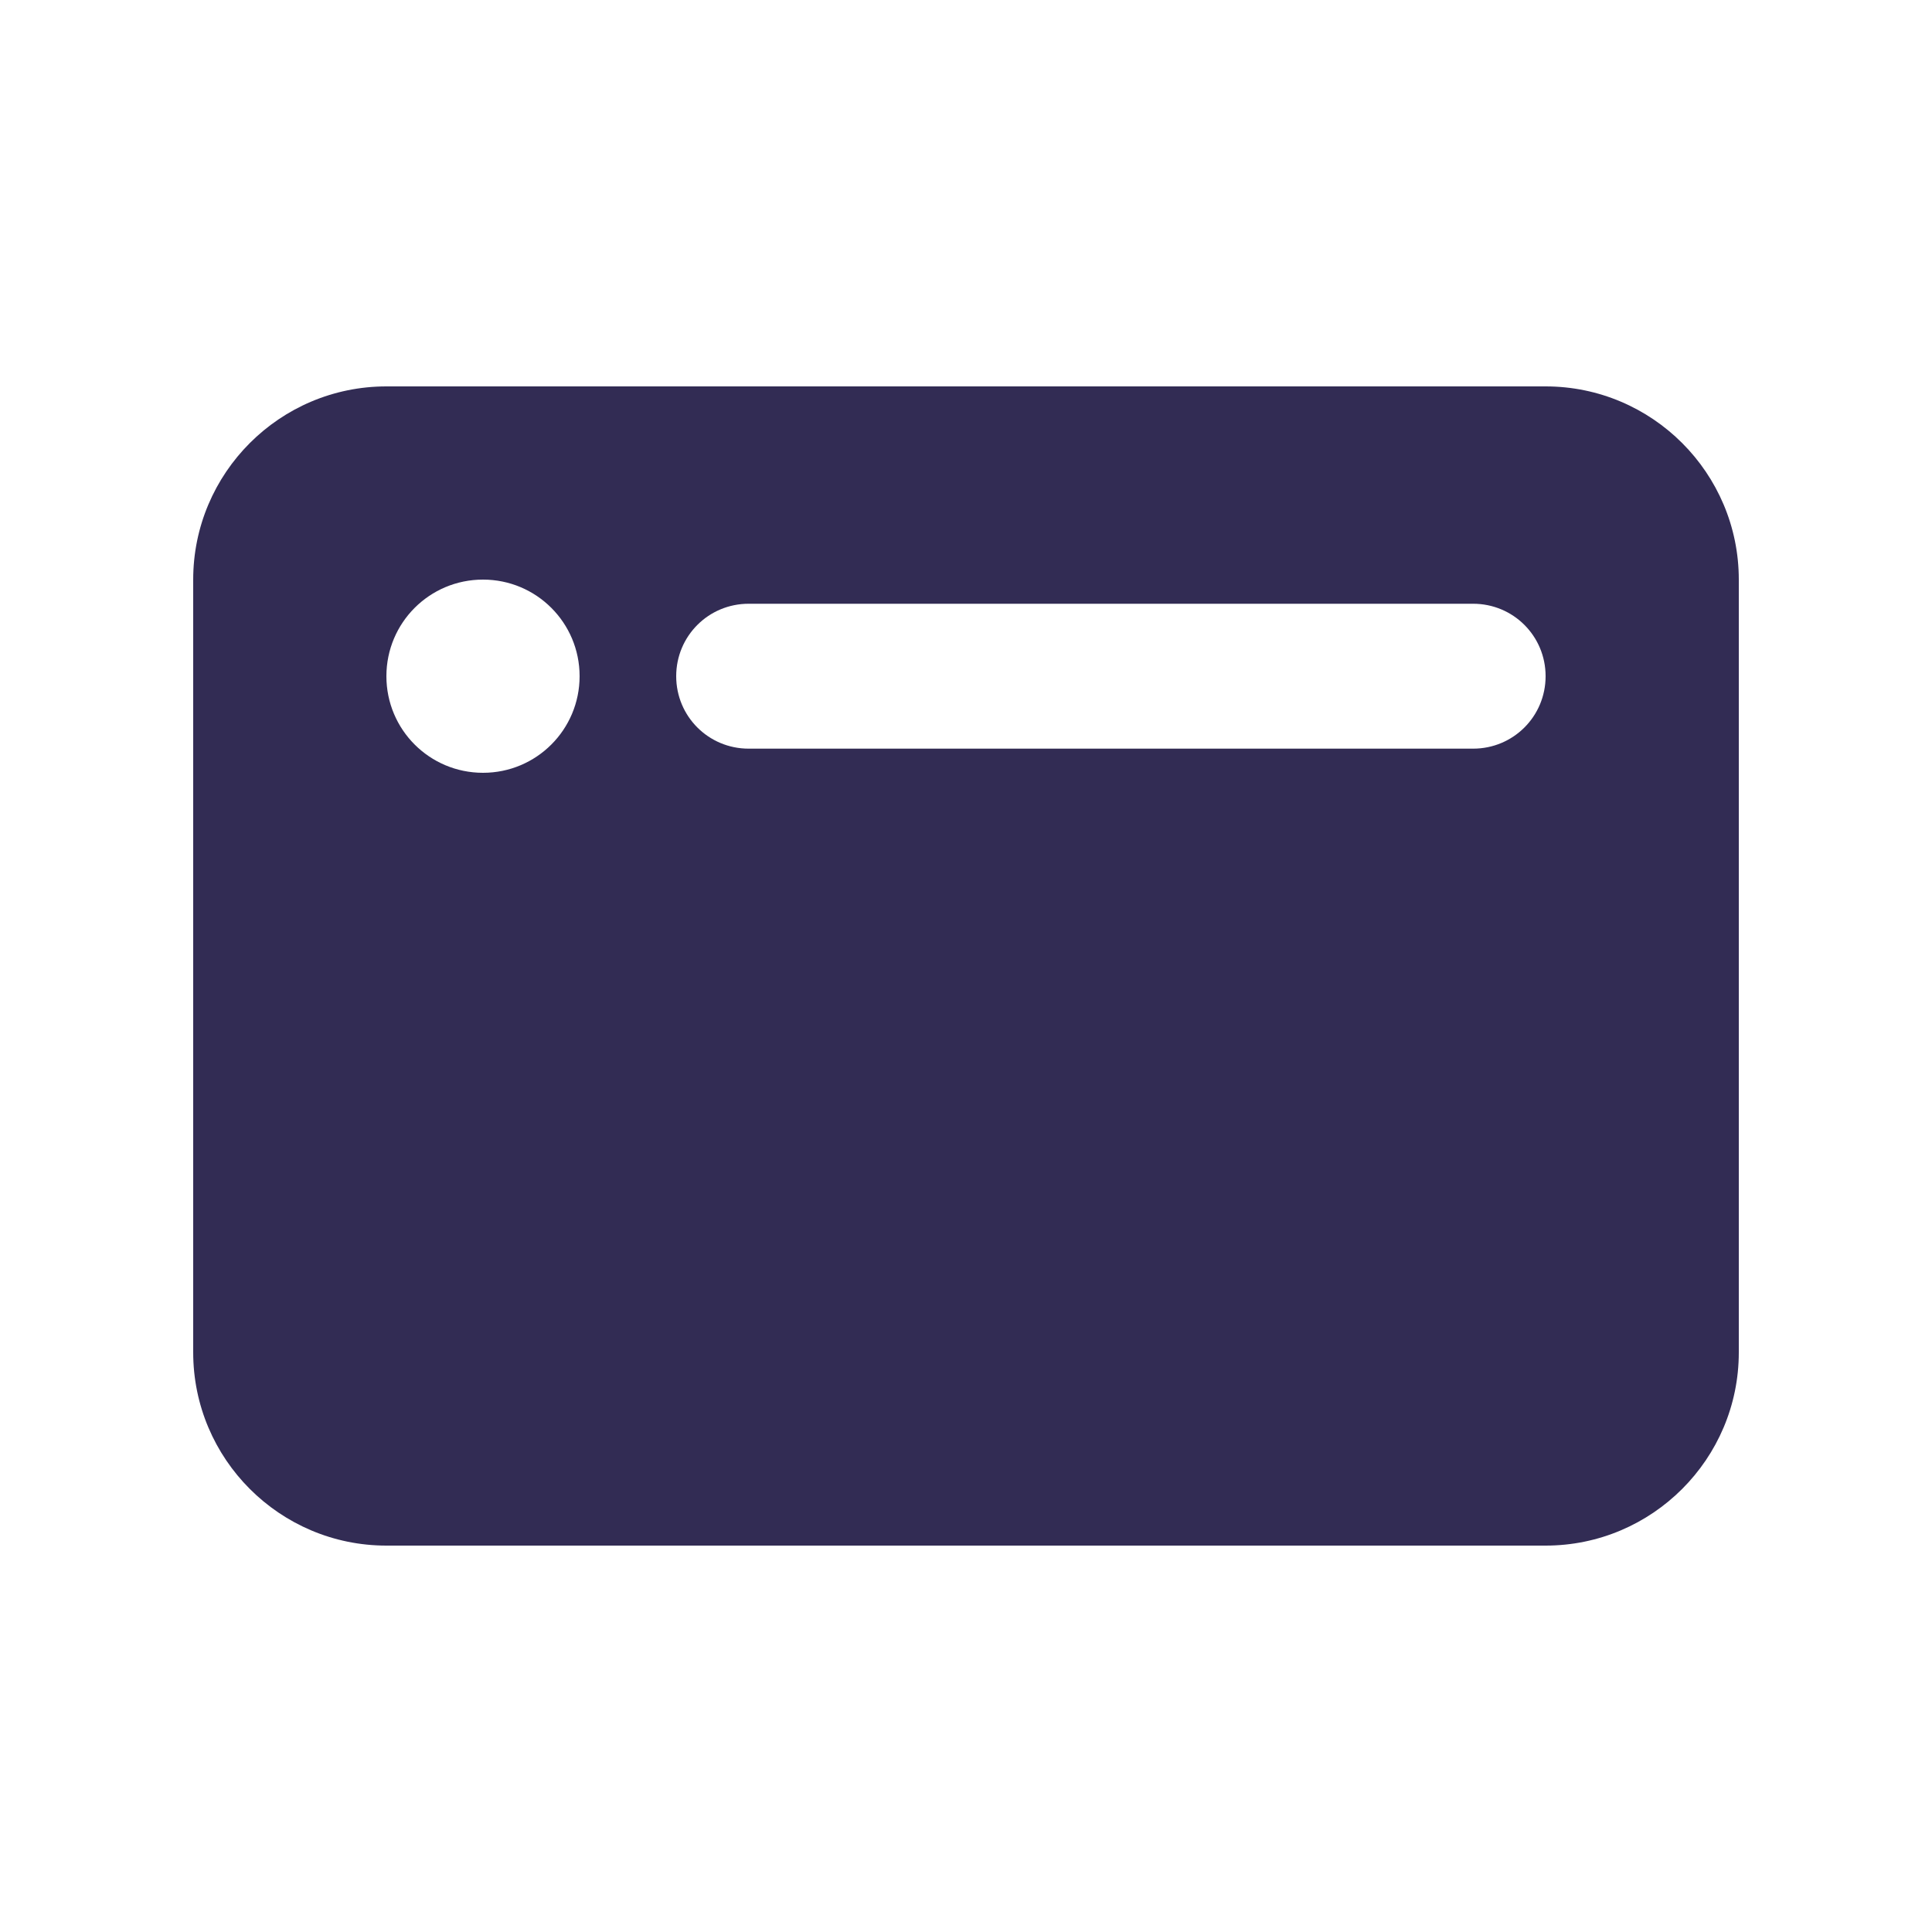 <svg width="46" height="46" viewBox="0 0 46 46" fill="none" xmlns="http://www.w3.org/2000/svg">
<path d="M4.6 13.8C4.6 11.263 6.662 9.2 9.2 9.2H36.8C39.337 9.2 41.4 11.263 41.4 13.8V32.2C41.4 34.737 39.337 36.8 36.8 36.8H9.2C6.662 36.8 4.6 34.737 4.6 32.2V13.8ZM13.8 16.1C13.8 14.828 12.772 13.8 11.5 13.8C10.227 13.8 9.2 14.828 9.2 16.1C9.2 17.372 10.227 18.4 11.5 18.4C12.772 18.4 13.8 17.372 13.8 16.1ZM17.825 14.375C16.869 14.375 16.1 15.144 16.1 16.1C16.1 17.056 16.869 17.825 17.825 17.825H35.075C36.031 17.825 36.8 17.056 36.8 16.1C36.8 15.144 36.031 14.375 35.075 14.375H17.825Z" fill="#322C54"/>
</svg>
